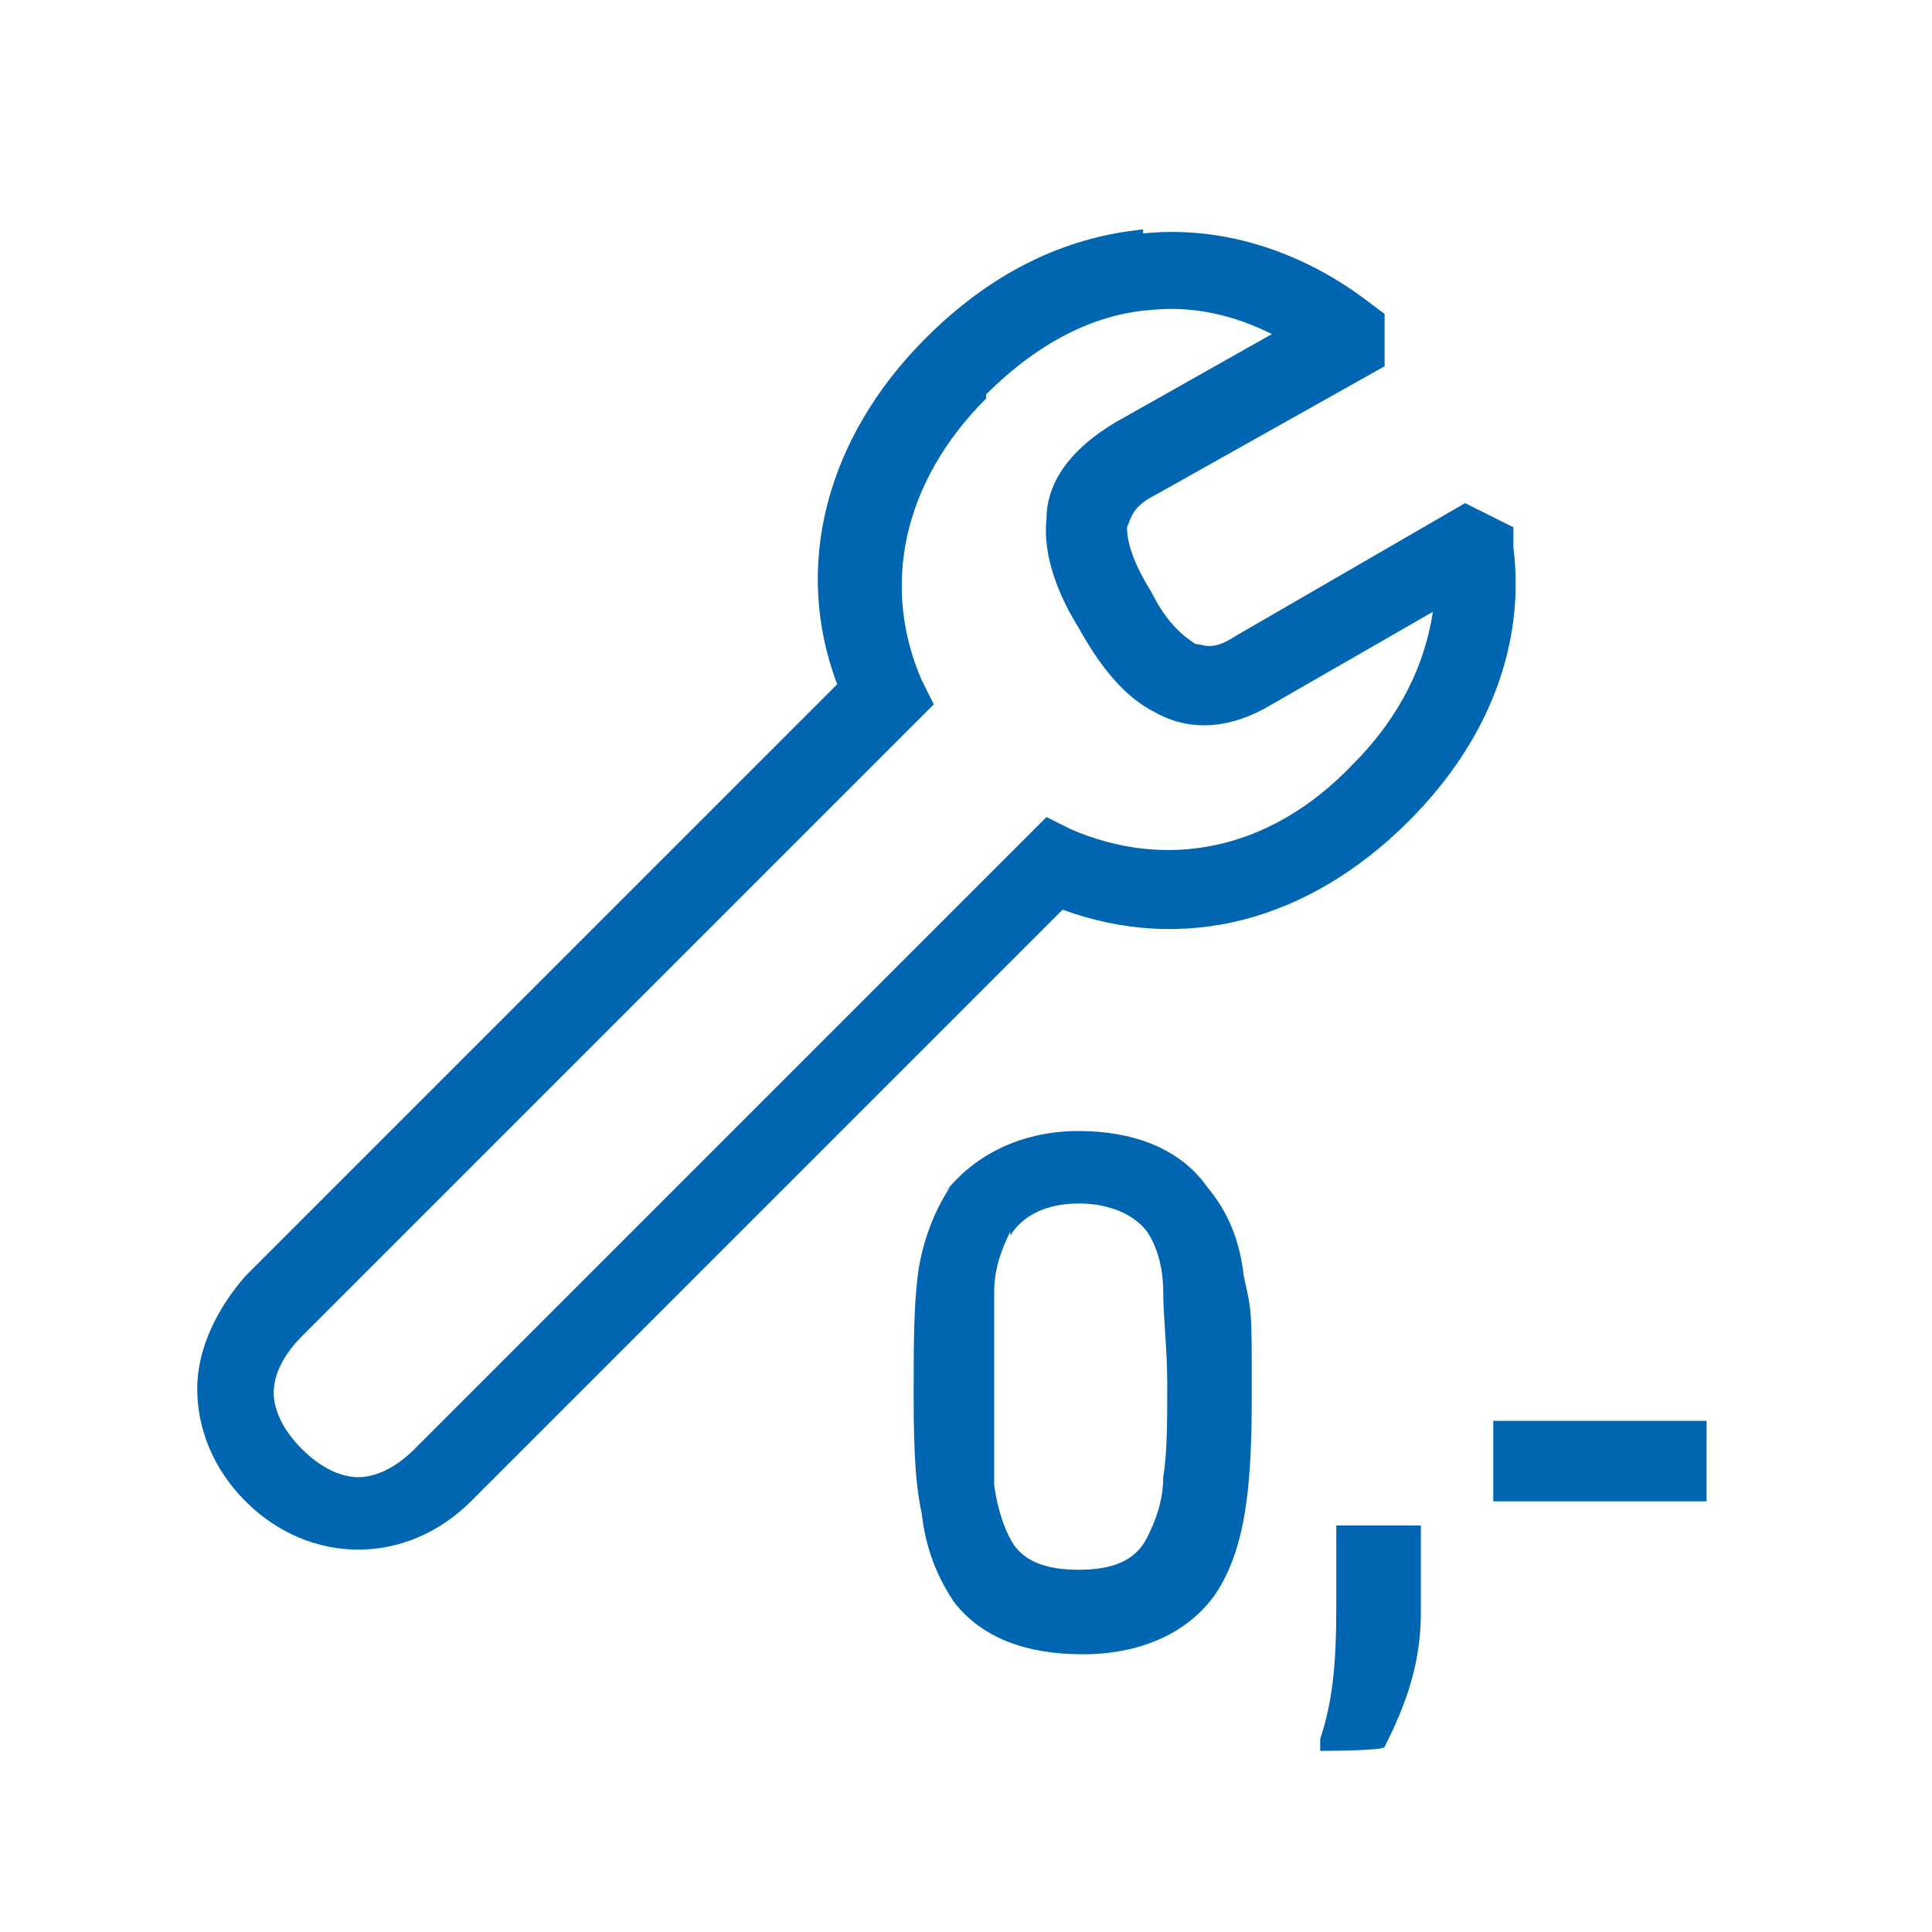 <?xml version="1.0" encoding="UTF-8"?>
<svg id="Ebene_1" xmlns="http://www.w3.org/2000/svg" version="1.1" viewBox="0 0 48 48">
  <!-- Generator: Adobe Illustrator 29.1.0, SVG Export Plug-In . SVG Version: 2.1.0 Build 142)  -->
  <defs>
    <style>
      .st0 {
        fill: #0066b1;
      }
    </style>
  </defs>
  <path class="st0" d="M28.4,5.8c1.9-.2,3.9.4,5.6,1.7l.4.3v1.3c0,0-5.7,3.2-5.7,3.2h0c-.6.3-.6.6-.7.8,0,.3.1.8.6,1.6.4.8.8,1.1,1.1,1.3.2,0,.4.2,1-.2l5.7-3.3,1.2.6v.5c.3,2.4-.6,4.8-2.6,6.8-2.5,2.5-5.6,3.3-8.6,2.2l-14.7,14.7c-.8.8-1.8,1.2-2.8,1.2s-2-.4-2.8-1.2c-.8-.8-1.2-1.8-1.2-2.8s.5-2,1.2-2.8l14.7-14.7c-1.1-2.9-.3-6.1,2.2-8.6,1.6-1.6,3.4-2.5,5.4-2.7ZM24.5,9.9c-2.1,2.1-2.6,4.7-1.6,7l.3.6-15.7,15.7c-.5.5-.7,1-.7,1.4s.2.9.7,1.4c.5.5,1,.7,1.4.7s.9-.2,1.4-.7l15.7-15.7.6.3c2.3,1,4.9.6,7-1.6,1.2-1.2,1.8-2.5,2-3.8l-4,2.3c-1,.6-2,.7-2.9.2-.8-.4-1.4-1.2-1.9-2.1-.5-.8-.9-1.8-.8-2.7,0-1,.7-1.8,1.7-2.4h0s3.9-2.2,3.9-2.2c-1-.5-2-.7-3-.6-1.4.1-2.8.8-4.1,2.1Z"/>
  <path class="st0" d="M23.6,29.5c-.4.6-.7,1.4-.8,2.2-.1.8-.1,1.8-.1,2.8s0,2.2.2,3.1c.1.9.4,1.6.8,2.2.7.9,1.8,1.3,3.2,1.3s2.6-.5,3.3-1.5c.8-1.2.9-2.9.9-5s0-2-.2-2.9c-.1-.9-.4-1.6-.9-2.2-.7-1-1.9-1.4-3.2-1.4s-2.5.5-3.3,1.5ZM25.1,30.7c.3-.5.9-.8,1.7-.8s1.4.3,1.7.7h0c.2.3.4.8.4,1.5,0,.6.1,1.4.1,2.3s0,1.7-.1,2.3c0,.6-.2,1.1-.4,1.5-.3.6-.9.8-1.7.8s-1.3-.2-1.6-.6h0c-.2-.3-.4-.8-.5-1.5,0-.7,0-1.5,0-2.4s0-1.7,0-2.4c0-.6.2-1.1.4-1.5h0Z"/>
  <path class="st0" d="M42.4,35.3h-5.3v2h5.3v-2Z"/>
  <path class="st0" d="M33.2,37.9h2.1v2.2c0,1.4-.5,2.5-.9,3.3h0c0,.1-1.6.1-1.6.1v-.3c.3-.9.4-1.8.4-3.3v-2.1Z"/>
</svg>